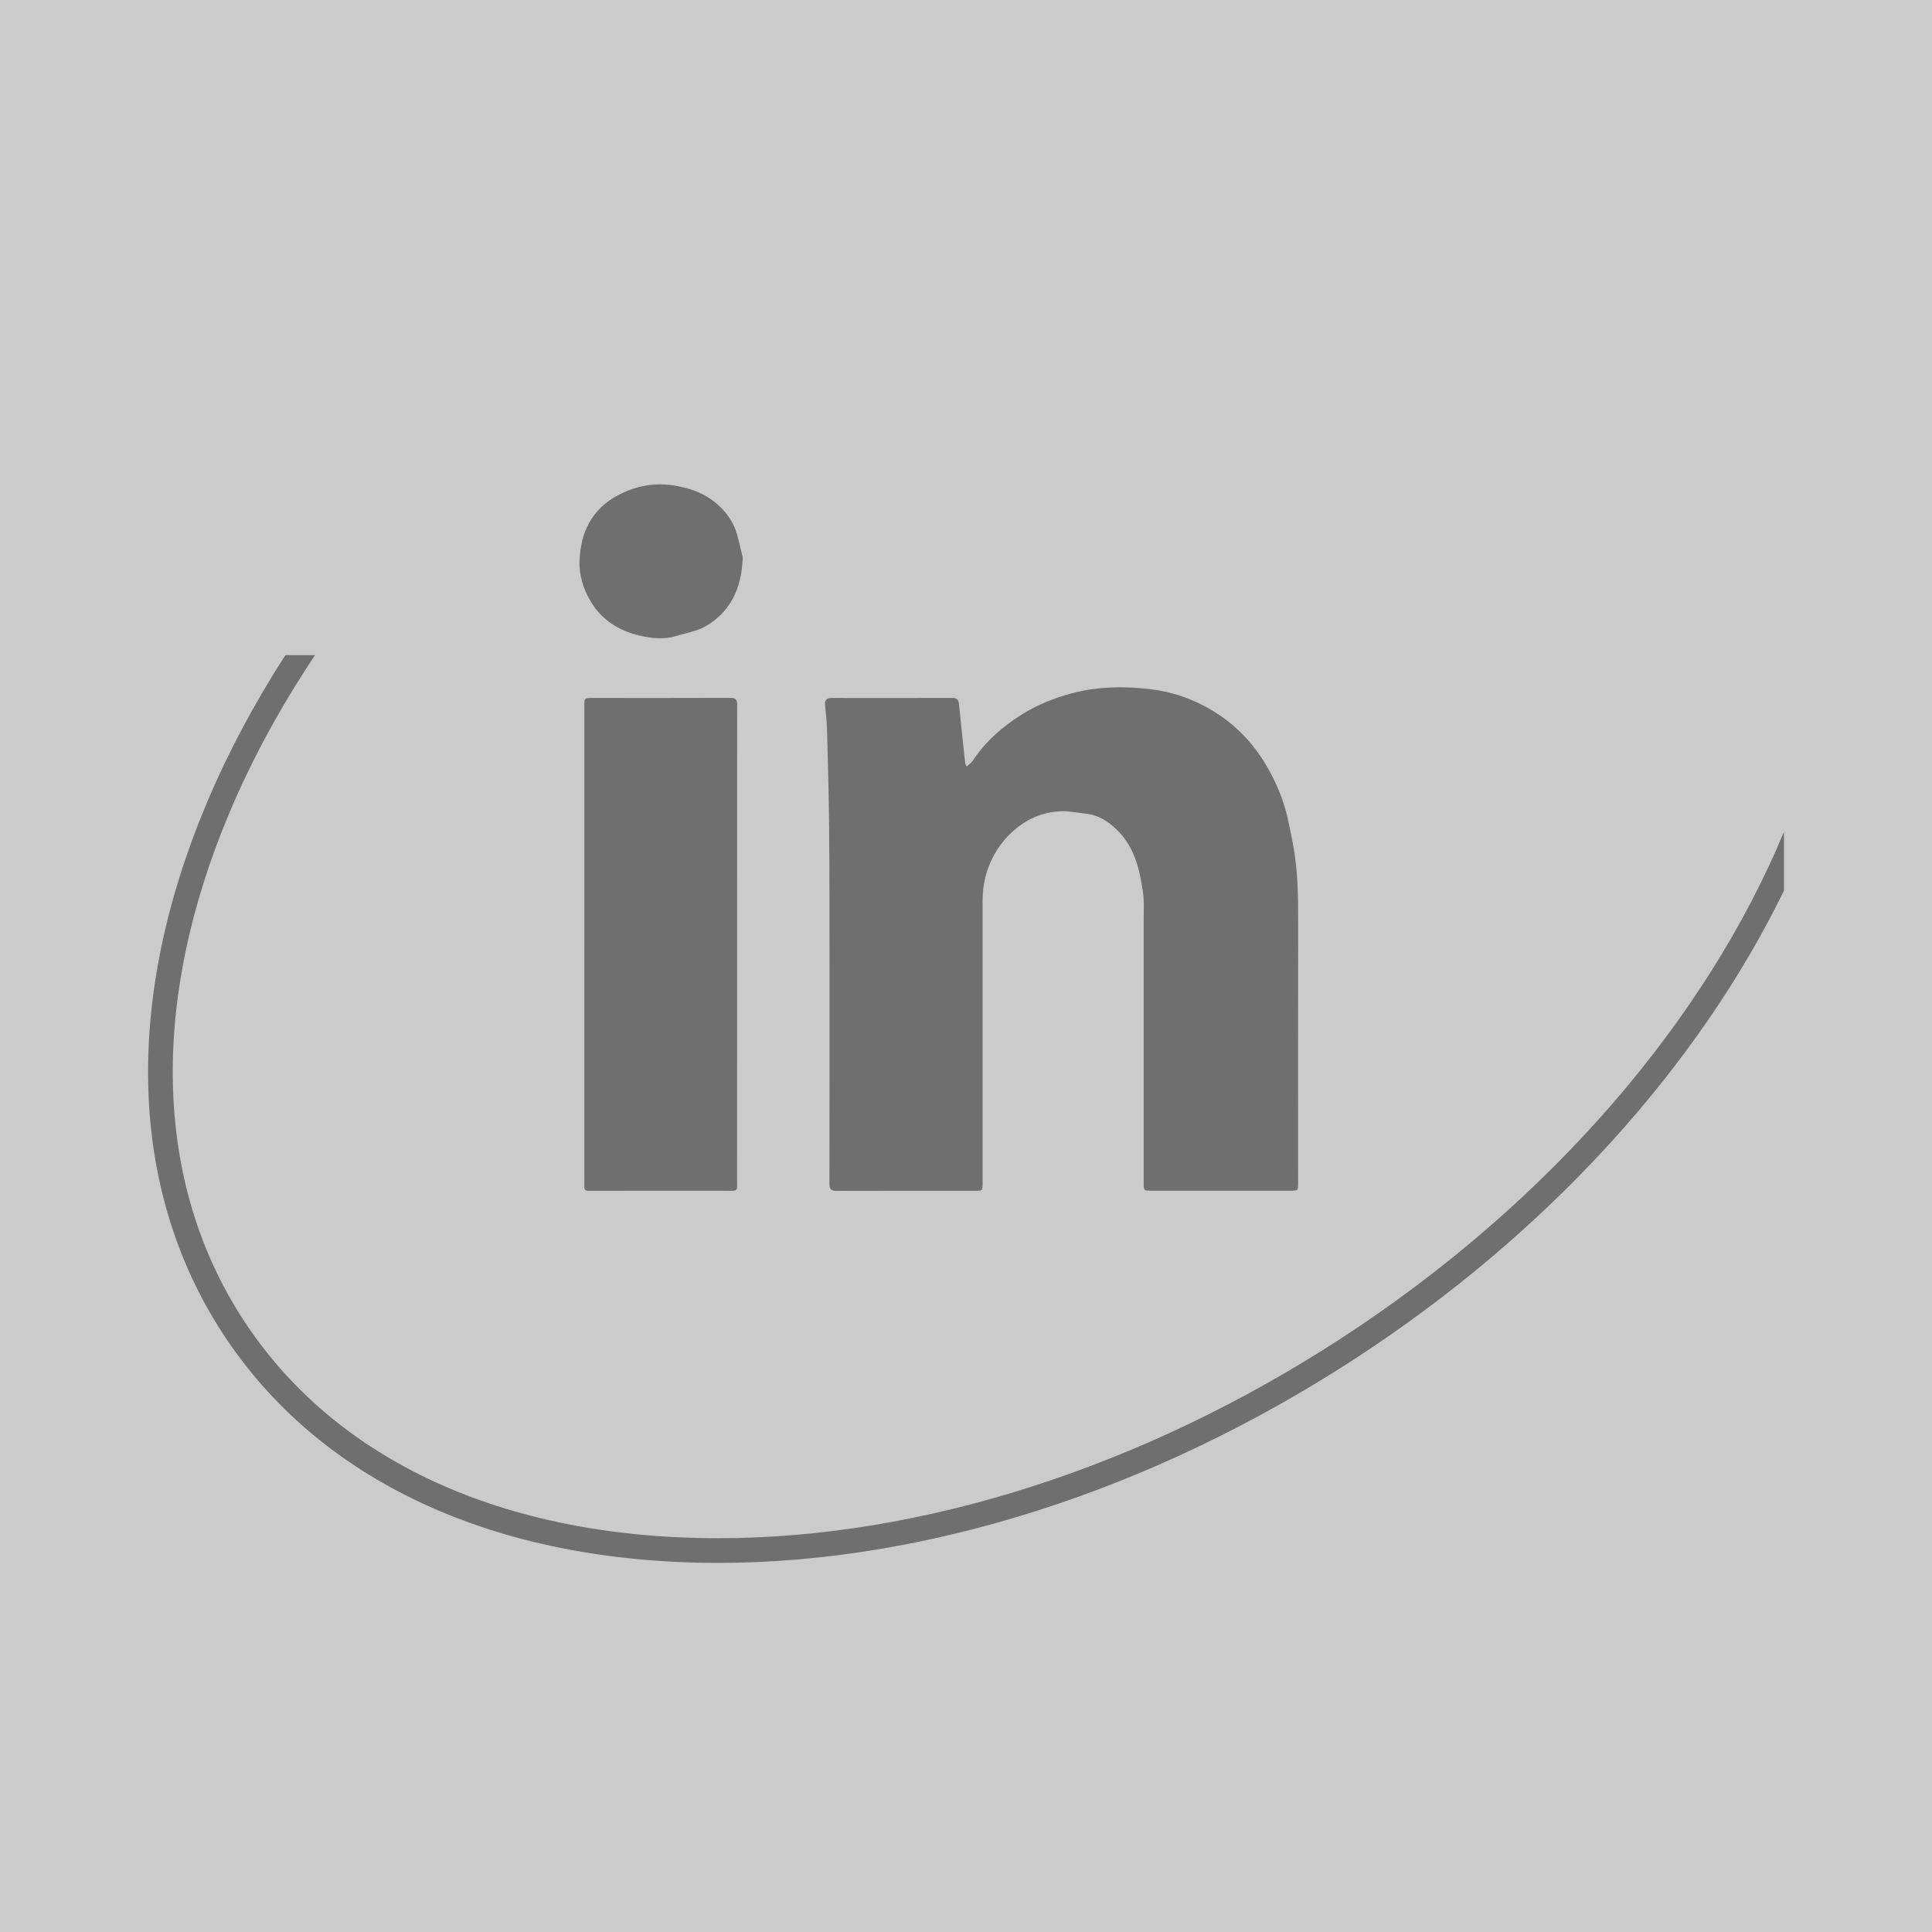 <?xml version="1.0" encoding="UTF-8"?><svg id="Laag_1" xmlns="http://www.w3.org/2000/svg" viewBox="0 0 50 50"><rect width="50" height="50" fill="#cbcbcb"/><path d="M46.169,21.527c-1.987,4.789-5.982,9.556-11.492,13.13-5.122,3.323-10.835,5.152-16.087,5.152h-.001c-5.563-0-9.932-2.014-12.303-5.669-2.295-3.539-2.418-8.197-.345-13.115.586-1.39,1.332-2.752,2.212-4.07h-.767c-.801,1.241-1.484,2.52-2.033,3.822-2.157,5.119-2.016,9.988.398,13.711,2.492,3.843,7.052,5.959,12.838,5.959h.001c5.373,0,11.21-1.866,16.434-5.255,5.126-3.325,8.965-7.672,11.145-12.142v-1.524Z" fill="#6f6f6f"/><path d="M25.017,19.839c.064-.061.124-.102.161-.157.332-.497.769-.882,1.271-1.194.396-.246.822-.42,1.277-.542.67-.18,1.348-.19,2.023-.113.579.066,1.129.254,1.64.564.638.388,1.114.911,1.467,1.56.204.375.365.768.461,1.185.052.227.097.455.141.684.134.694.139,1.397.138,2.1-.003,2.227-.001,4.454-.001,6.681 0.0.208 0.0.209-.209.209-1.192 0-2.385 0-3.577-0-.212-0-.21-.001-.21-.217 0-2.292.001-4.584-0-6.876-0-.209.012-.421-.018-.626-.086-.588-.215-1.165-.659-1.605-.228-.226-.489-.4-.821-.434-.21-.022-.42-.069-.629-.063-.498.017-.931.21-1.294.551-.276.26-.479.568-.608.927-.102.282-.141.572-.141.869-0,2.413-0,4.825-0,7.238,0,.019.001.037.001.056-.005.181-.005.182-.191.182-1.197-0-2.394-.003-3.591.002-.144.001-.182-.048-.182-.183.003-1.837.004-3.675.003-5.512-.001-1.229 0-2.459-.011-3.688-.008-.858-.032-1.716-.055-2.574-.006-.208-.033-.416-.051-.624-.011-.125.046-.176.17-.176,1.044.002,2.088.002,3.132-.001.133-0.0.157.073.167.185.049.503.105,1.005.159,1.507.002.017.014.033.038.086Z" fill="#6f6f6f"/><path d="M15.122,24.464c0-2.06-0-4.12 0-6.181,0-.218.001-.22.215-.22,1.188 0,2.376.003,3.564-.002.145-.001.178.049.177.185-.003,4.004-.003,8.009-.003,12.013,0,.148-.001.297.002.445.002.082-.03.113-.115.113-1.244-.002-2.487-.002-3.731.001-.091 0-.111-.041-.11-.118.002-.153 0-.306 0-.459-0-1.926,0-3.851,0-5.777h0Z" fill="#6f6f6f"/><path d="M19.222,14.431c-.03.823-.329,1.399-.947,1.769-.229.137-.515.18-.777.26-.316.097-.635.061-.947-.012-.541-.127-.98-.402-1.27-.893-.189-.32-.294-.669-.283-1.031.023-.745.32-1.354,1.006-1.713.47-.245.965-.335,1.502-.236.39.072.737.199,1.039.458.255.219.442.481.532.805.063.228.113.46.146.593Z" fill="#6f6f6f"/></svg>